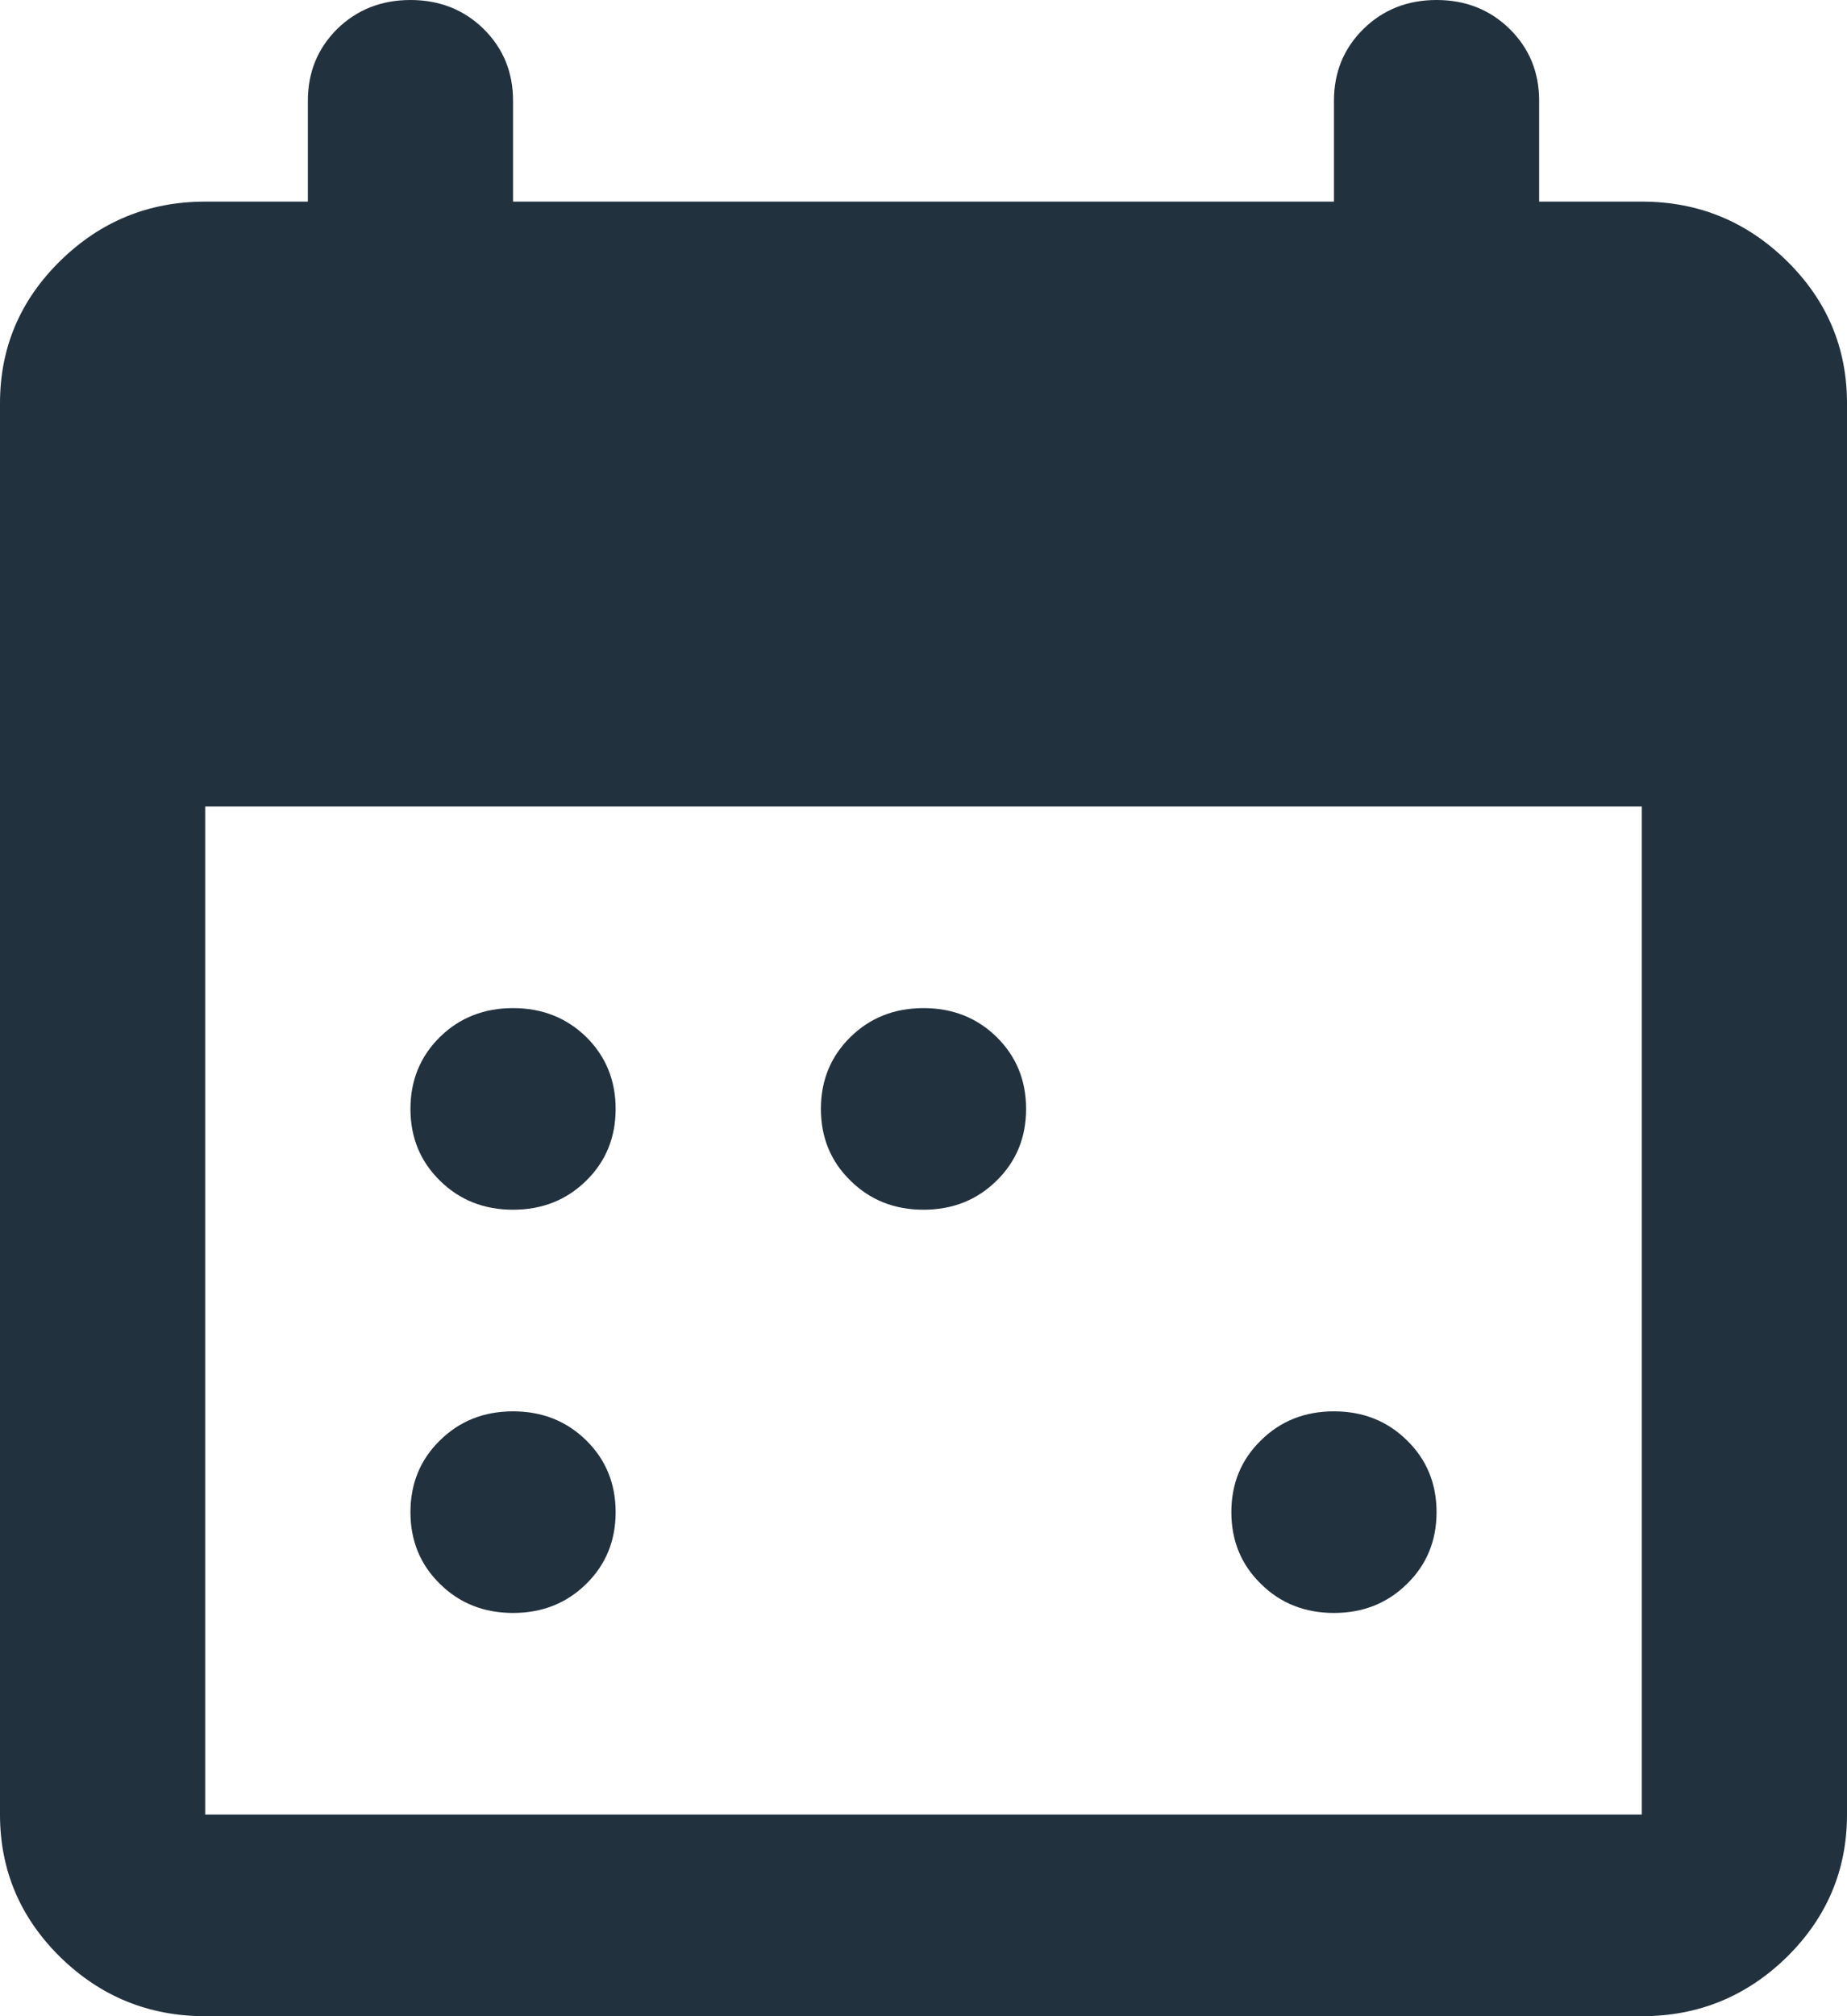 <svg width="22" height="24" viewBox="0 0 22 24" fill="none" xmlns="http://www.w3.org/2000/svg">
<path d="M11 14.4C10.654 14.4 10.364 14.285 10.13 14.054C9.895 13.825 9.778 13.54 9.778 13.2C9.778 12.86 9.895 12.575 10.13 12.344C10.364 12.115 10.654 12 11 12C11.346 12 11.637 12.115 11.871 12.344C12.105 12.575 12.222 12.86 12.222 13.2C12.222 13.54 12.105 13.825 11.871 14.054C11.637 14.285 11.346 14.4 11 14.4ZM6.111 14.4C5.765 14.4 5.474 14.285 5.24 14.054C5.006 13.825 4.889 13.54 4.889 13.2C4.889 12.86 5.006 12.575 5.24 12.344C5.474 12.115 5.765 12 6.111 12C6.457 12 6.748 12.115 6.983 12.344C7.216 12.575 7.333 12.86 7.333 13.2C7.333 13.54 7.216 13.825 6.983 14.054C6.748 14.285 6.457 14.4 6.111 14.4ZM6.111 19.2C5.765 19.2 5.474 19.085 5.24 18.854C5.006 18.625 4.889 18.34 4.889 18C4.889 17.66 5.006 17.375 5.24 17.146C5.474 16.915 5.765 16.8 6.111 16.8C6.457 16.8 6.748 16.915 6.983 17.146C7.216 17.375 7.333 17.66 7.333 18C7.333 18.34 7.216 18.625 6.983 18.854C6.748 19.085 6.457 19.2 6.111 19.2ZM15.889 19.2C15.543 19.2 15.252 19.085 15.019 18.854C14.784 18.625 14.667 18.34 14.667 18C14.667 17.66 14.784 17.375 15.019 17.146C15.252 16.915 15.543 16.8 15.889 16.8C16.235 16.8 16.525 16.915 16.759 17.146C16.994 17.375 17.111 17.66 17.111 18C17.111 18.34 16.994 18.625 16.759 18.854C16.525 19.085 16.235 19.2 15.889 19.2ZM2.444 24C1.772 24 1.197 23.765 0.717 23.296C0.239 22.825 7.62939e-06 22.26 7.62939e-06 21.6V4.8C7.62939e-06 4.14 0.239 3.575 0.717 3.106C1.197 2.635 1.772 2.4 2.444 2.4H3.667V1.2C3.667 0.86 3.784 0.575 4.017 0.344C4.252 0.115 4.543 0 4.889 0C5.235 0 5.526 0.115 5.76 0.344C5.994 0.575 6.111 0.86 6.111 1.2V2.4H15.889V1.2C15.889 0.86 16.006 0.575 16.241 0.344C16.475 0.115 16.765 0 17.111 0C17.457 0 17.747 0.115 17.981 0.344C18.216 0.575 18.333 0.86 18.333 1.2V2.4H19.556C20.228 2.4 20.803 2.635 21.283 3.106C21.761 3.575 22 4.14 22 4.8V21.6C22 22.26 21.761 22.825 21.283 23.296C20.803 23.765 20.228 24 19.556 24H2.444ZM2.444 21.6H19.556V9.6H2.444V21.6Z" fill="#22313E"/>
</svg>